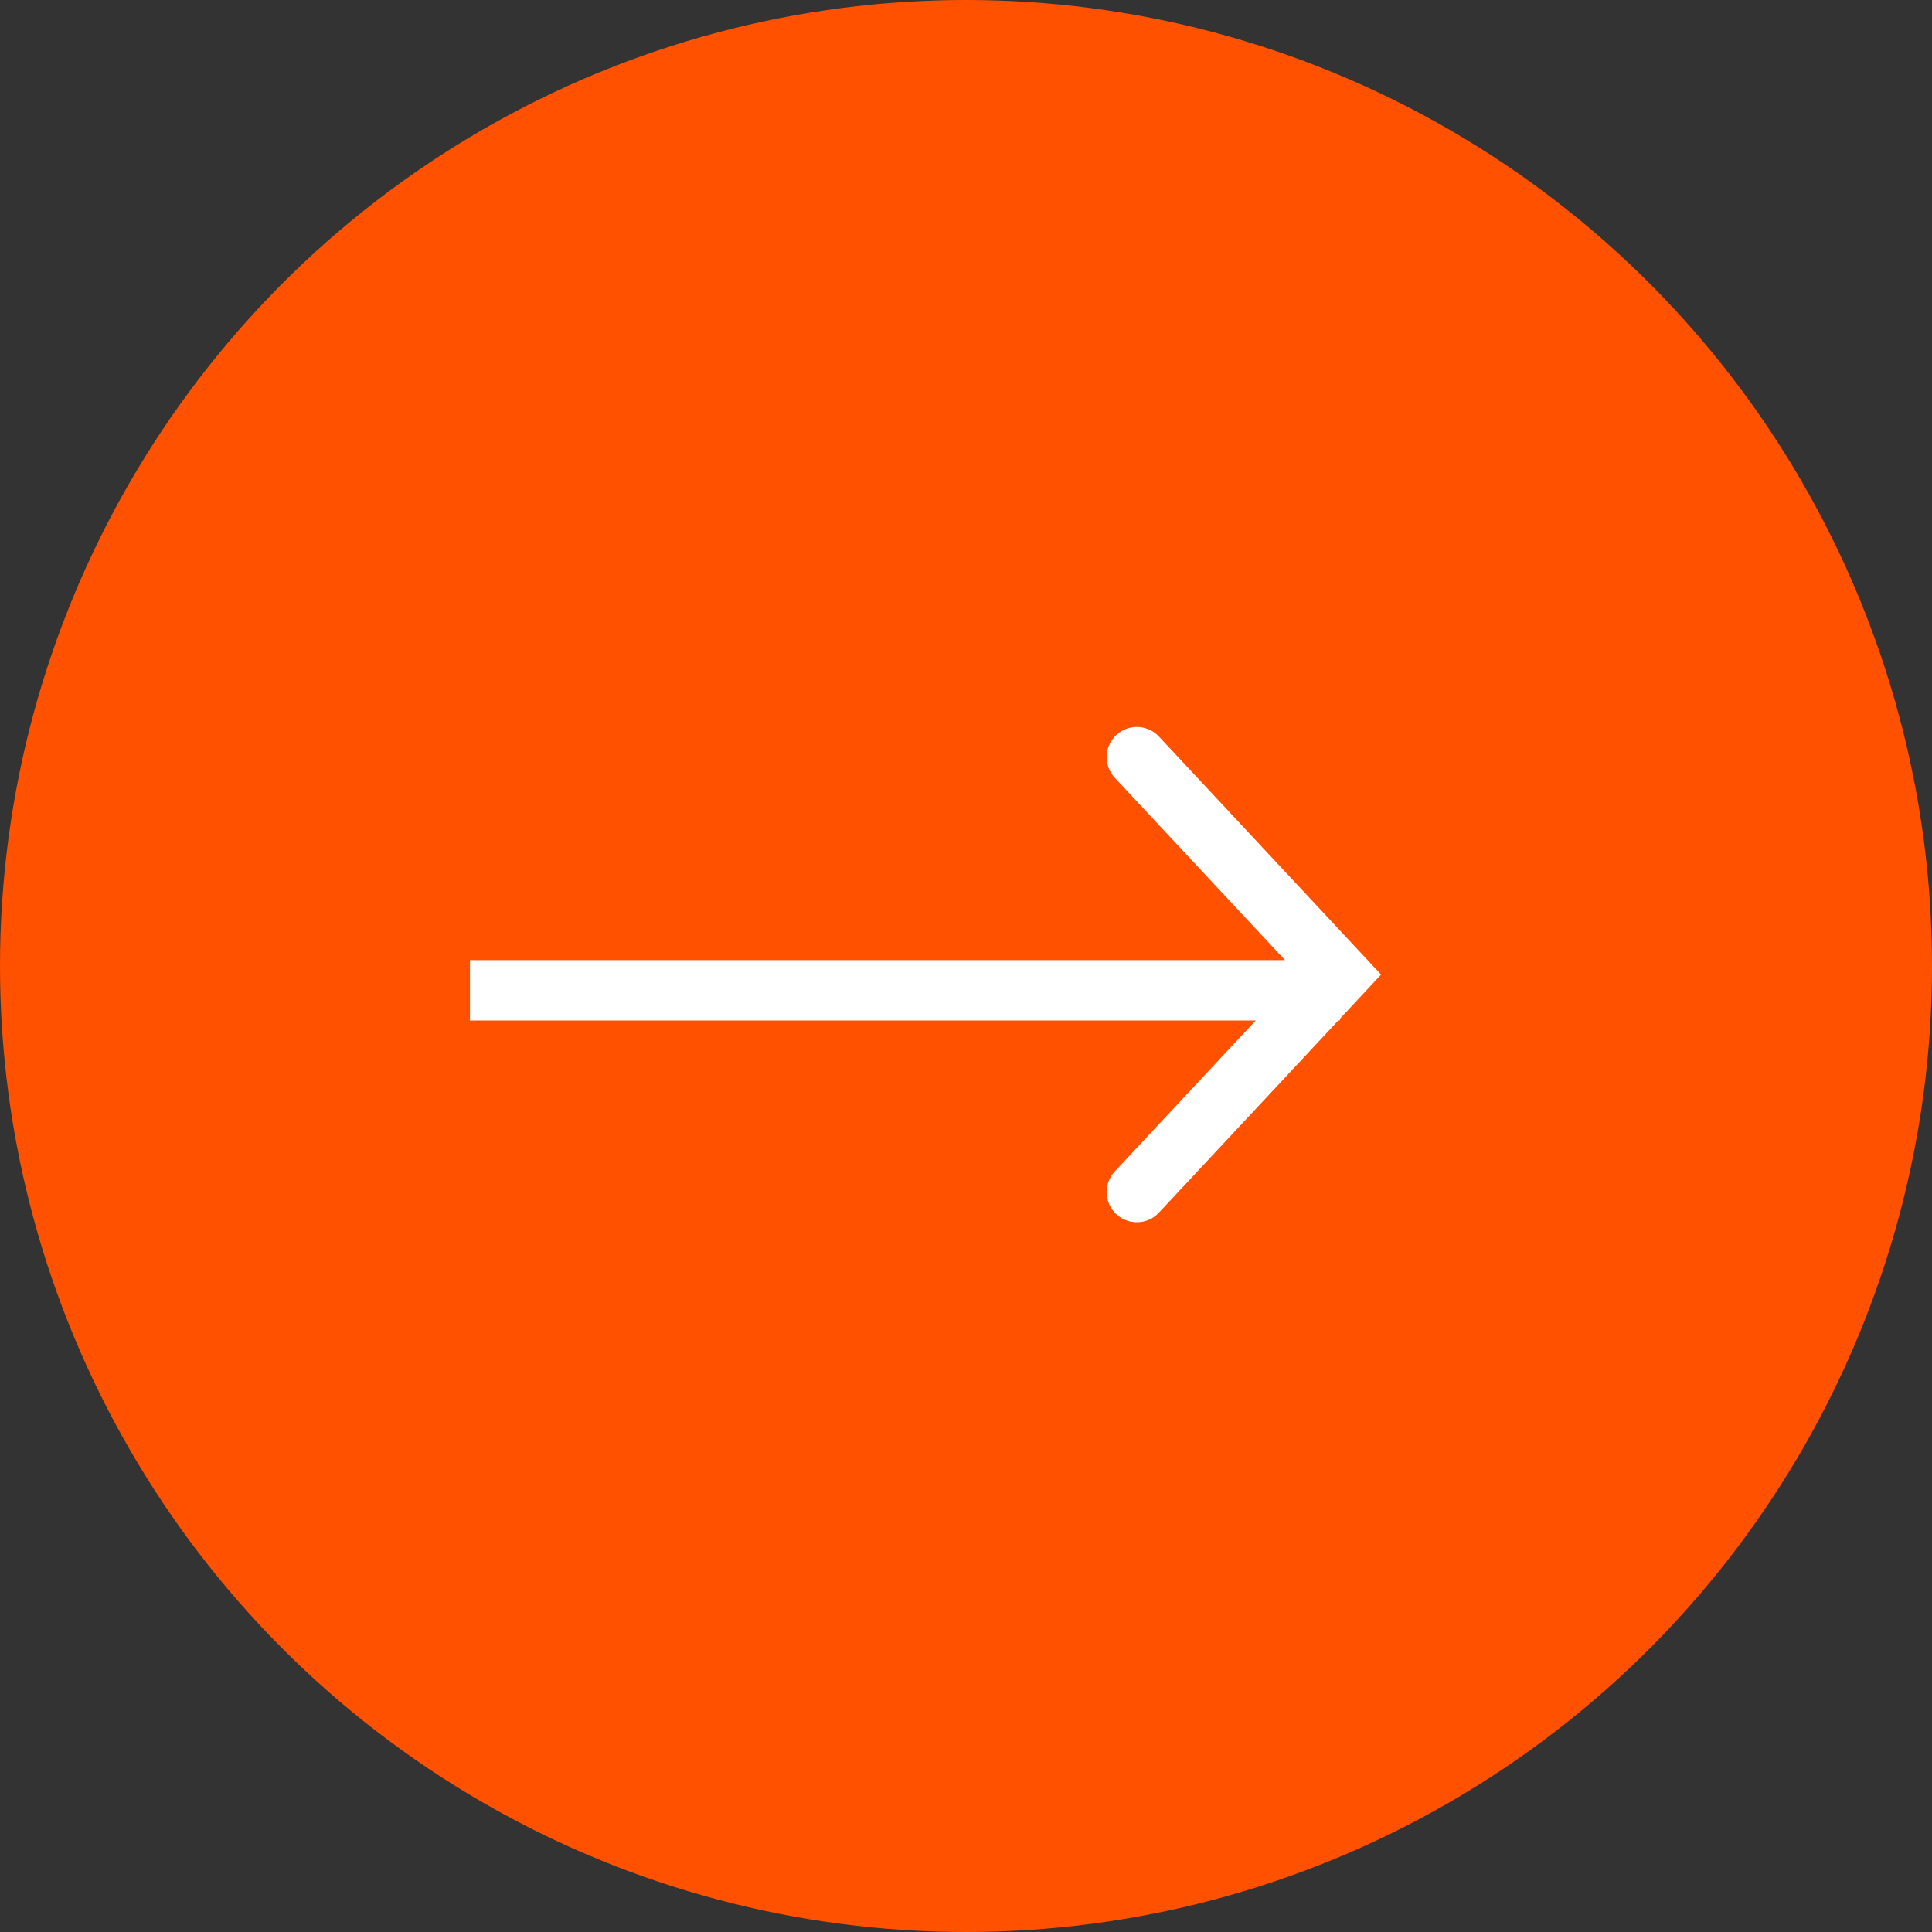 <svg width="32" height="32" viewBox="0 0 32 32" fill="none" xmlns="http://www.w3.org/2000/svg">
<rect x="0" y="0" width="32" height="32" fill="#333333" stroke="none"/>
<circle cx="16" cy="16" r="16" fill="#FF5100"/>
<path fill-rule="evenodd" clip-rule="evenodd" d="M18.464 19.403C18.276 19.605 18.287 19.922 18.488 20.11C18.69 20.298 19.007 20.287 19.195 20.086L22.166 16.903H22.192V16.875L22.557 16.484L22.875 16.142L22.557 15.801L19.195 12.199C19.007 11.998 18.69 11.987 18.488 12.175C18.287 12.363 18.276 12.68 18.464 12.882L21.284 15.903H7.784V16.903H20.798L18.464 19.403Z" fill="white"/>
</svg>
